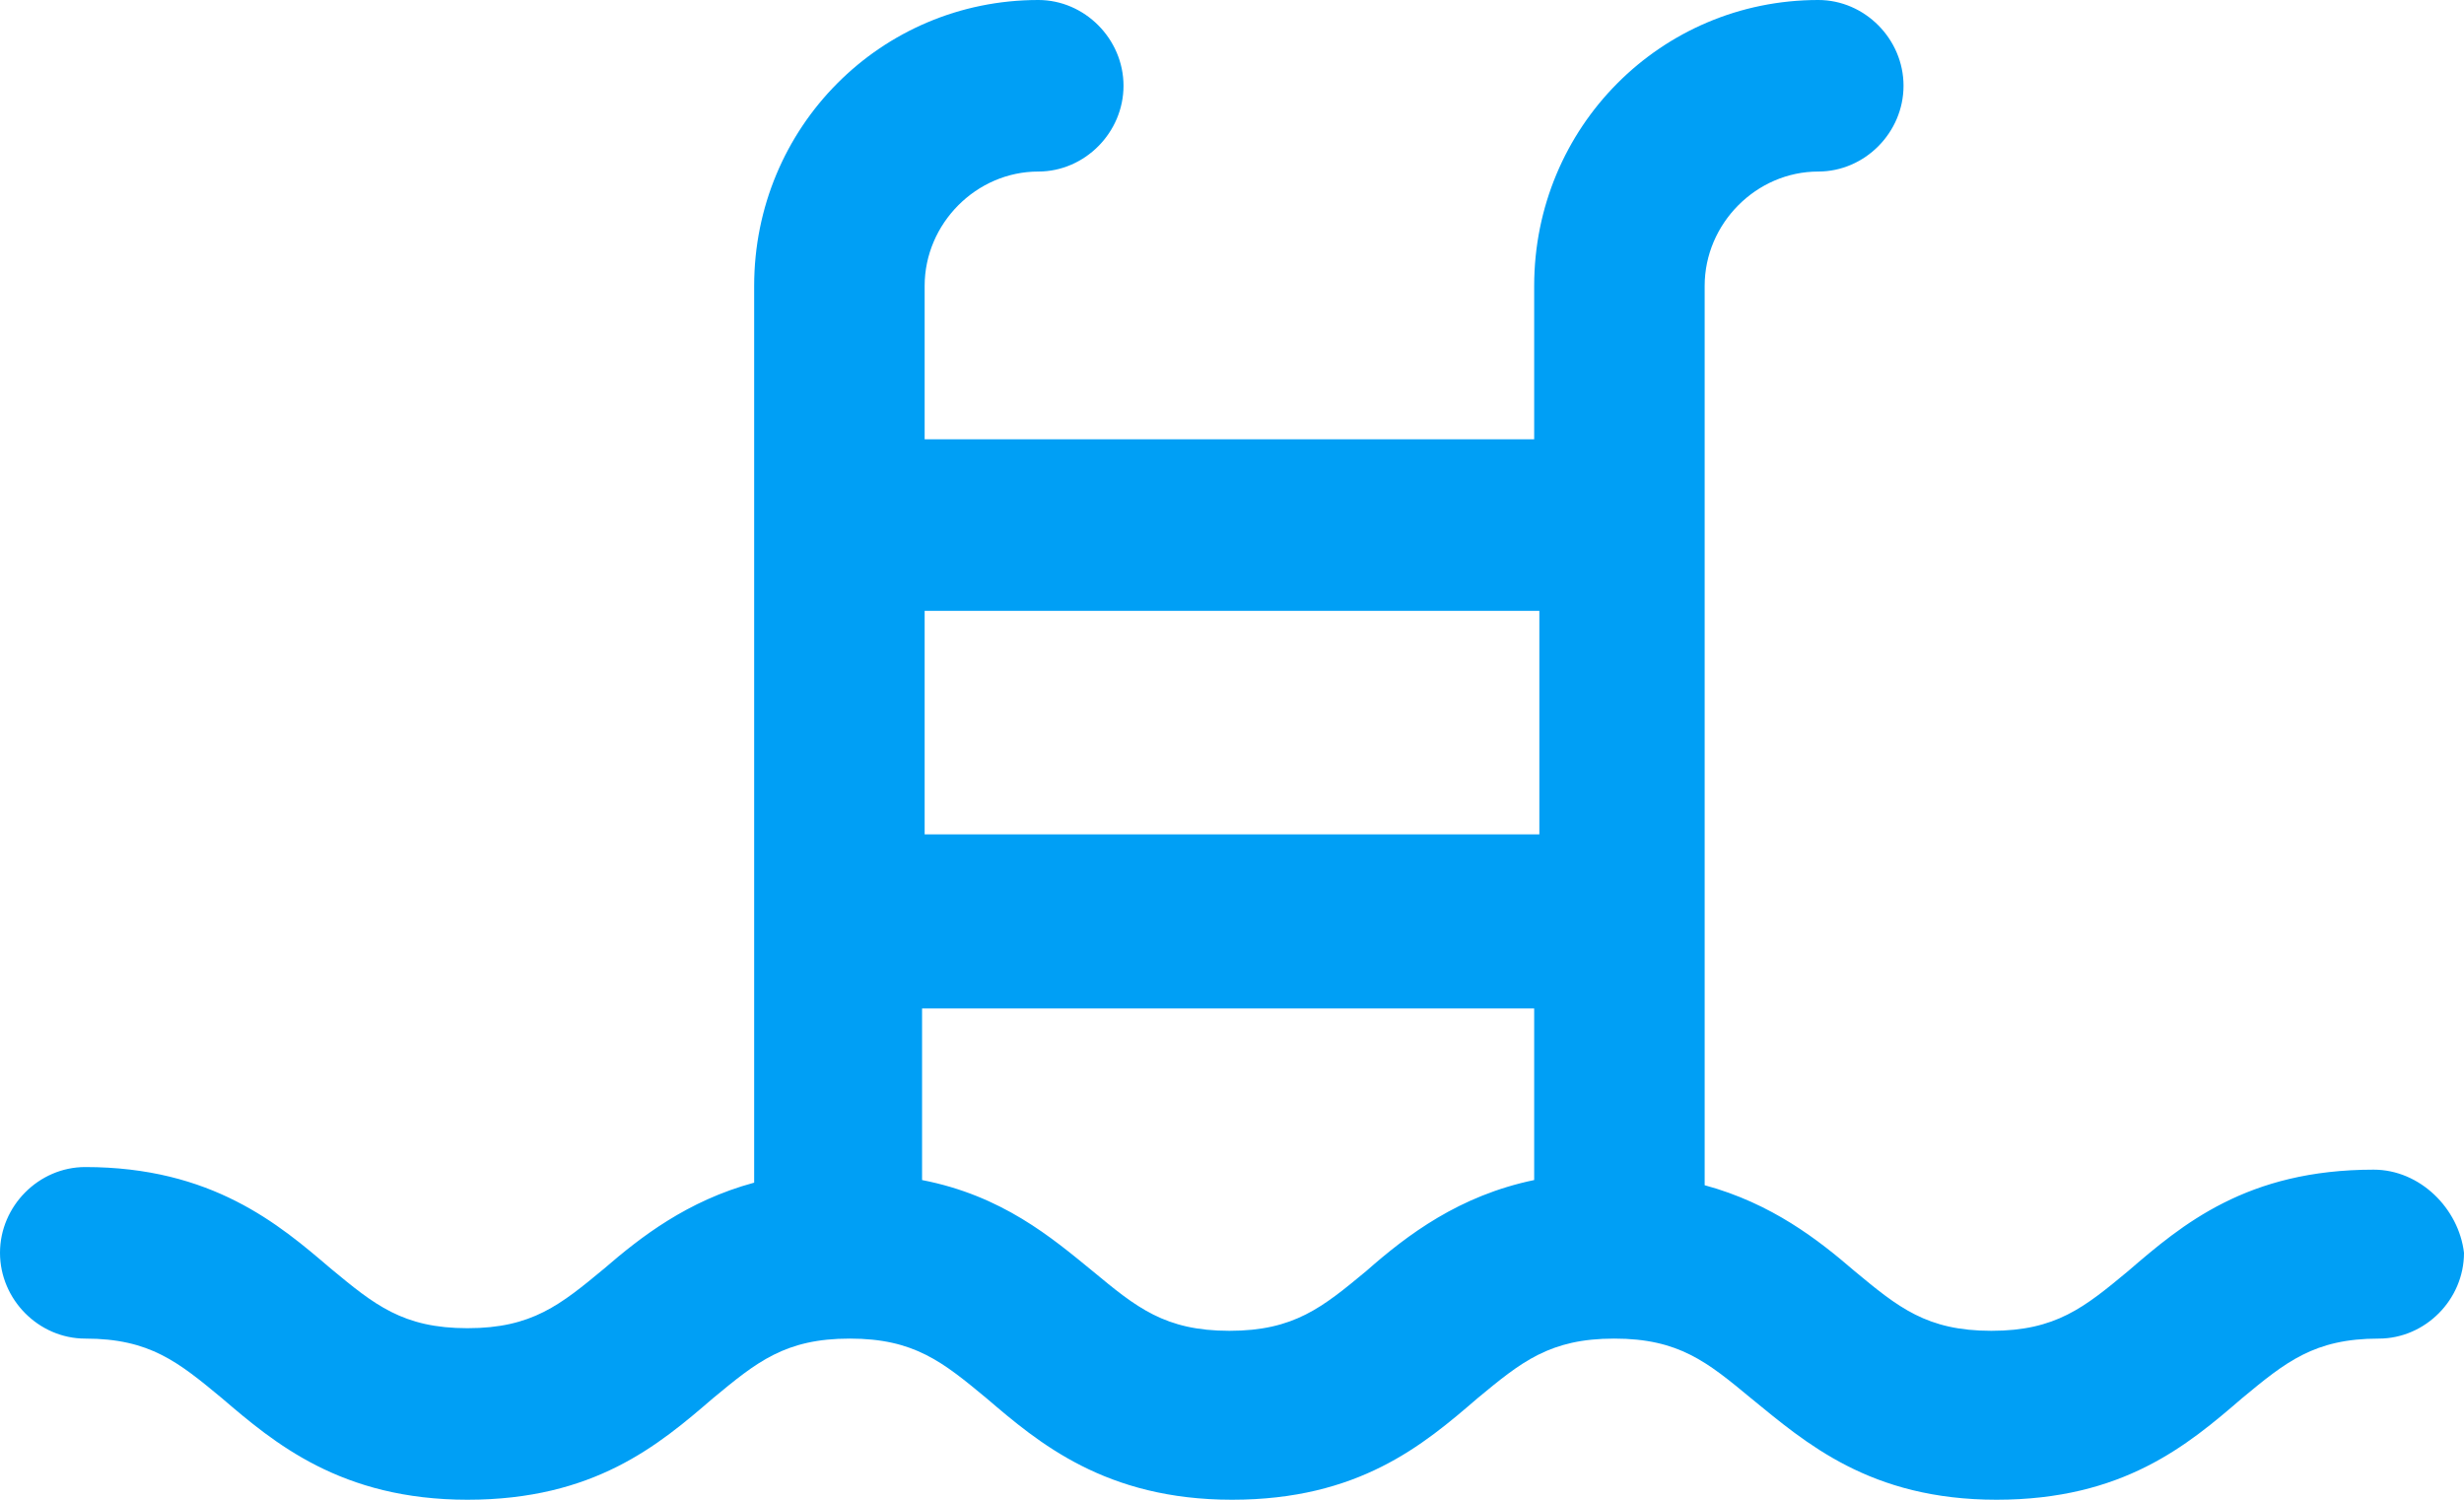 <svg width="69" height="42" viewBox="0 0 69 42" fill="none" xmlns="http://www.w3.org/2000/svg">
<path d="M66.469 32.756C62.925 32.756 61.116 34.284 59.597 35.594C58.368 36.614 57.572 37.269 55.764 37.269C53.956 37.269 53.16 36.614 51.931 35.594C50.918 34.721 49.616 33.702 47.736 33.192V8.007C47.736 6.26 49.182 4.804 50.918 4.804C52.22 4.804 53.305 3.712 53.305 2.402C53.305 1.092 52.22 0 50.918 0C46.506 0 42.962 3.567 42.962 8.007V12.302H25.893V8.007C25.893 6.26 27.34 4.804 29.076 4.804C30.377 4.804 31.462 3.712 31.462 2.402C31.462 1.092 30.377 0 29.076 0C24.663 0 21.119 3.567 21.119 8.007V33.12C19.239 33.629 17.937 34.648 16.924 35.522C15.695 36.541 14.899 37.196 13.091 37.196C11.283 37.196 10.487 36.541 9.258 35.522C7.811 34.284 5.931 32.683 2.387 32.683C1.085 32.683 0 33.775 0 35.085C0 36.395 1.085 37.487 2.387 37.487C4.195 37.487 4.991 38.142 6.22 39.161C7.667 40.399 9.547 42 13.091 42C16.635 42 18.443 40.471 19.962 39.161C21.192 38.142 21.987 37.487 23.796 37.487C25.604 37.487 26.399 38.142 27.629 39.161C29.076 40.399 30.956 42 34.5 42C38.044 42 39.852 40.471 41.371 39.161C42.601 38.142 43.396 37.487 45.204 37.487C47.013 37.487 47.808 38.142 49.038 39.161C50.557 40.399 52.365 42 55.909 42C59.453 42 61.261 40.471 62.78 39.161C64.009 38.142 64.805 37.487 66.613 37.487C67.915 37.487 69 36.395 69 35.085C68.855 33.847 67.77 32.756 66.469 32.756ZM43.107 17.106V23.366H25.893V17.106H43.107ZM38.261 35.594C37.031 36.614 36.236 37.269 34.428 37.269C32.62 37.269 31.824 36.614 30.594 35.594C29.437 34.648 28.063 33.483 25.821 33.047V28.243H42.962V33.047C40.865 33.483 39.418 34.575 38.261 35.594Z" fill="#009FF5"/>
</svg>
